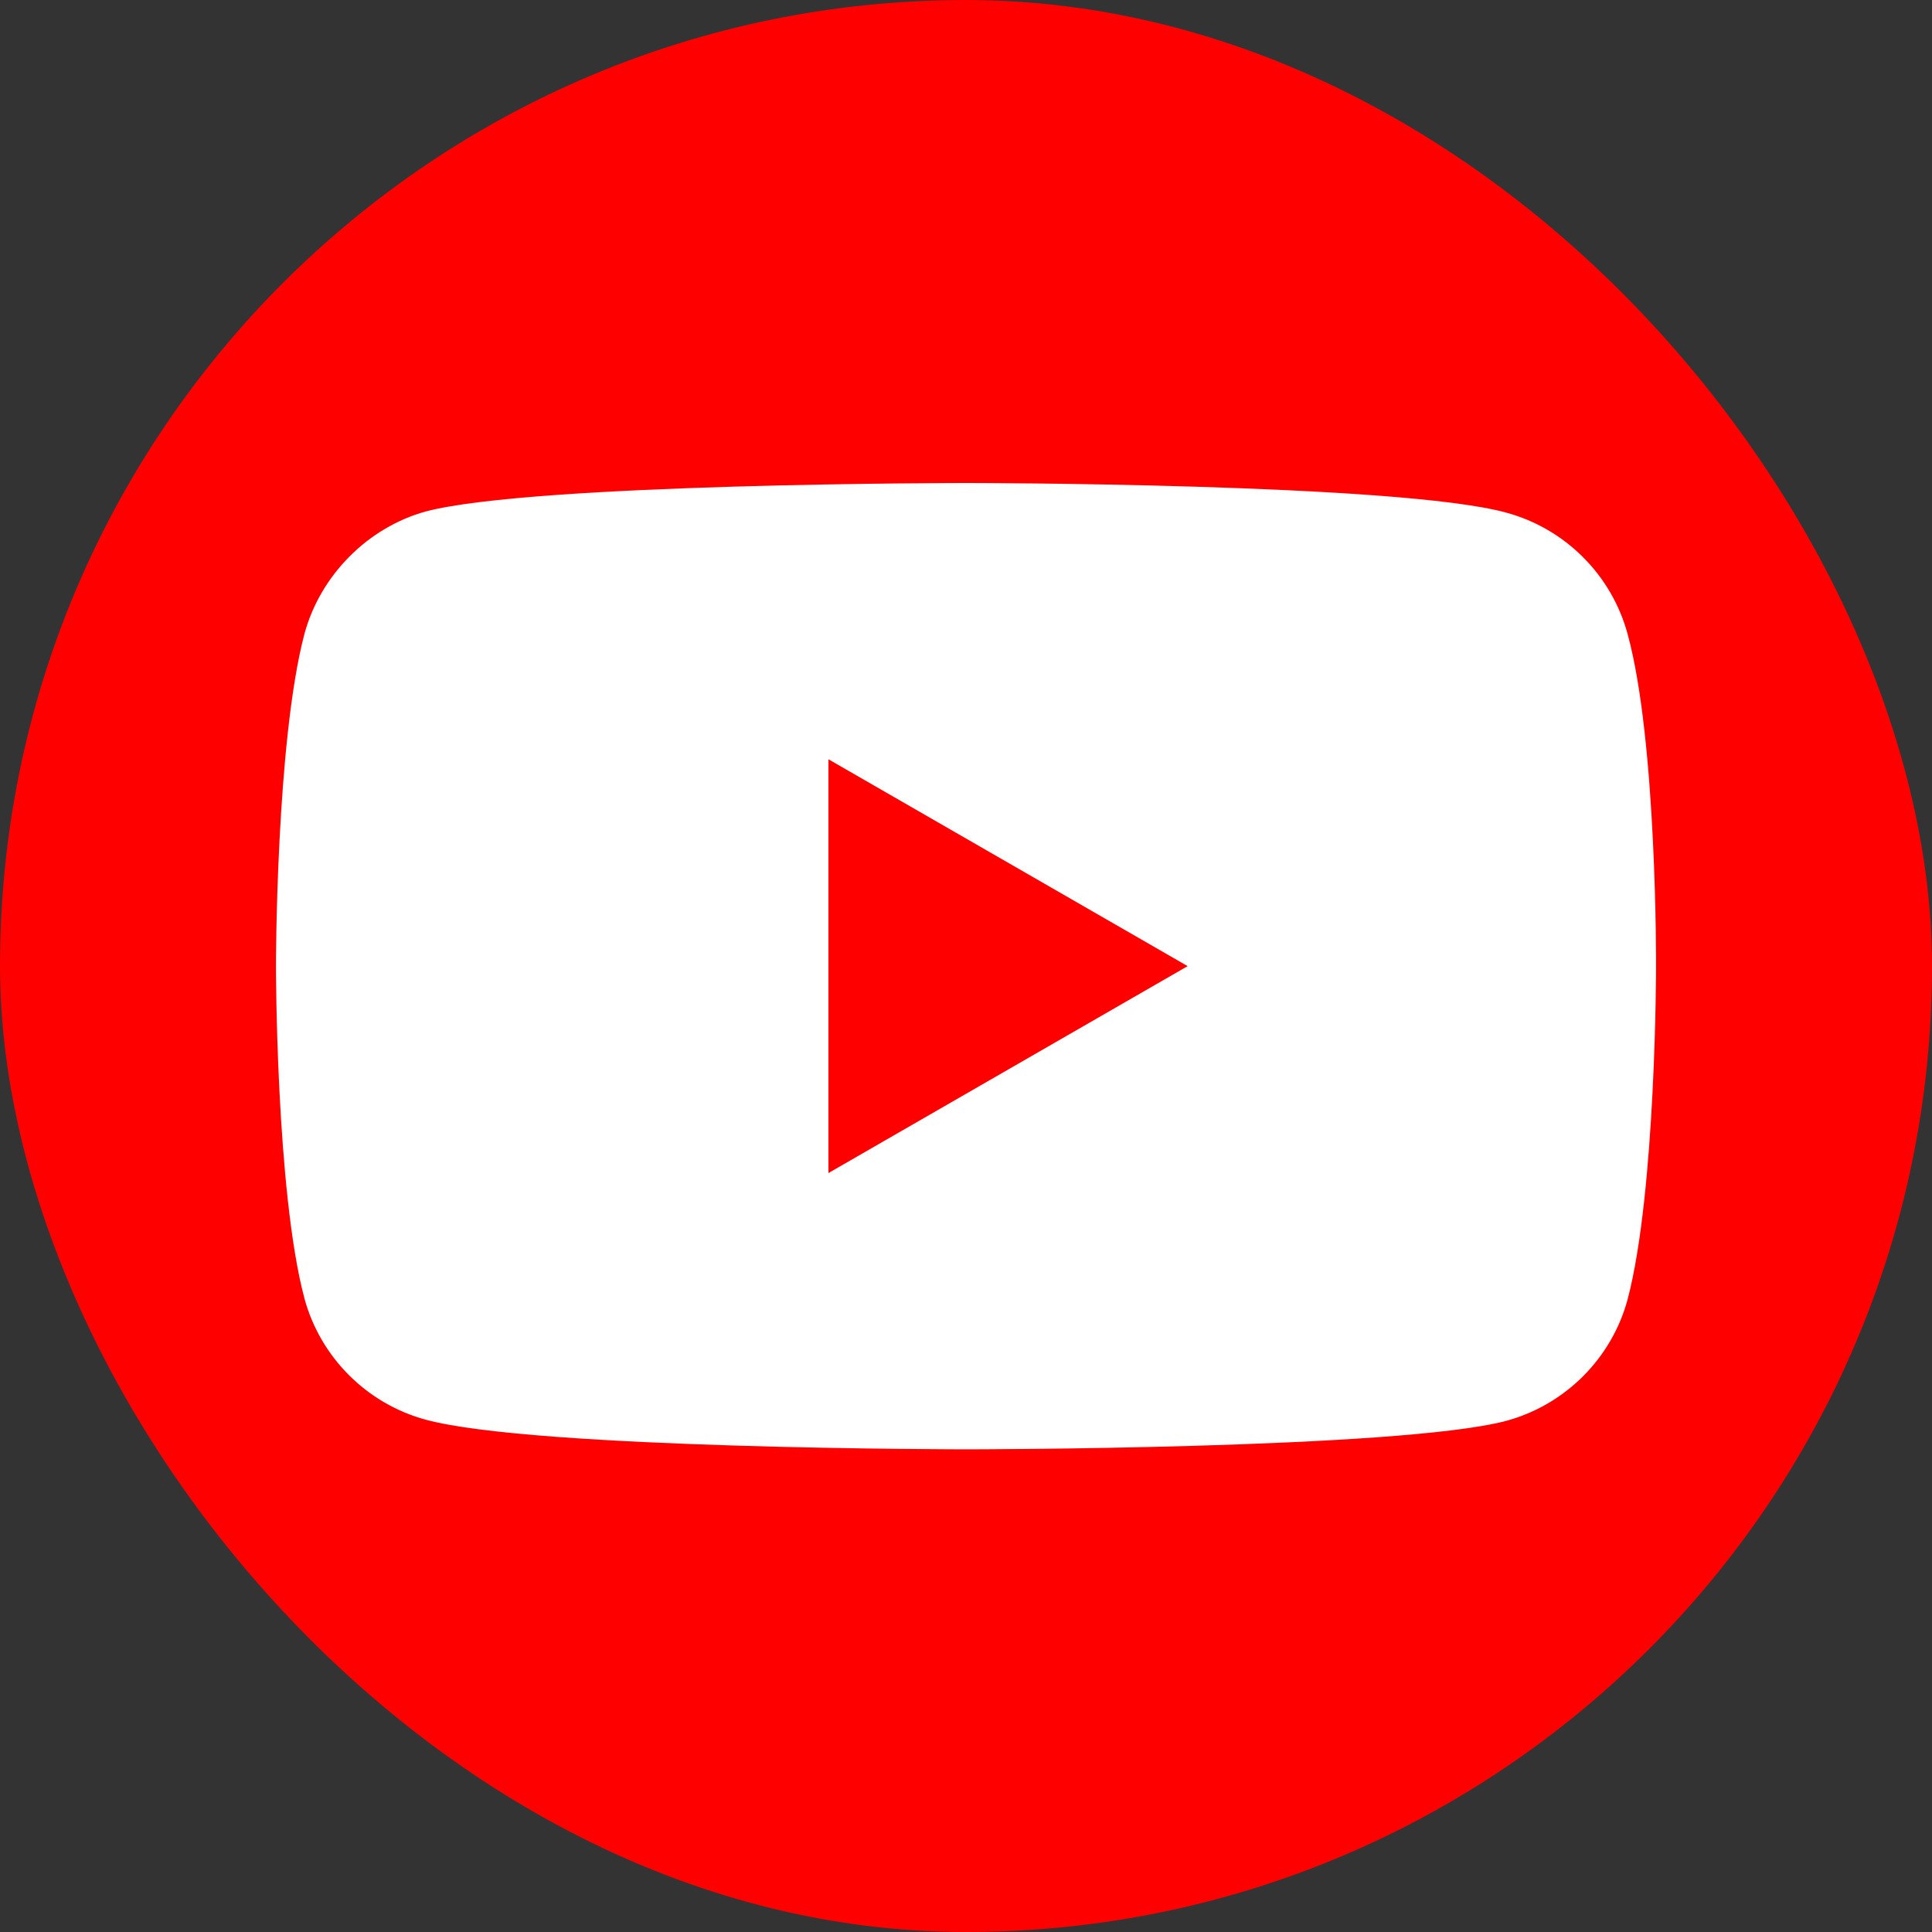 <svg width="30" height="30" viewBox="0 0 30 30" fill="none" xmlns="http://www.w3.org/2000/svg">
<rect x="0" y="0" width="30" height="30" fill="#333333" stroke="none"/>
<rect width="30" height="30" rx="15" fill="#FF0000"/>
<path d="M25.274 9.848C25.027 8.93 24.303 8.206 23.385 7.959C21.708 7.5 15 7.5 15 7.5C15 7.5 8.292 7.5 6.615 7.941C5.715 8.188 4.973 8.93 4.726 9.848C4.285 11.525 4.285 15.002 4.285 15.002C4.285 15.002 4.285 18.498 4.726 20.157C4.973 21.075 5.697 21.799 6.615 22.046C8.31 22.505 15 22.505 15 22.505C15 22.505 21.708 22.505 23.385 22.064C24.303 21.816 25.027 21.093 25.274 20.175C25.715 18.498 25.715 15.02 25.715 15.02C25.715 15.02 25.733 11.525 25.274 9.848Z" fill="white"/>
<path d="M12.864 18.215L18.442 15.002L12.864 11.79V18.215Z" fill="#FF0000"/>
</svg>
